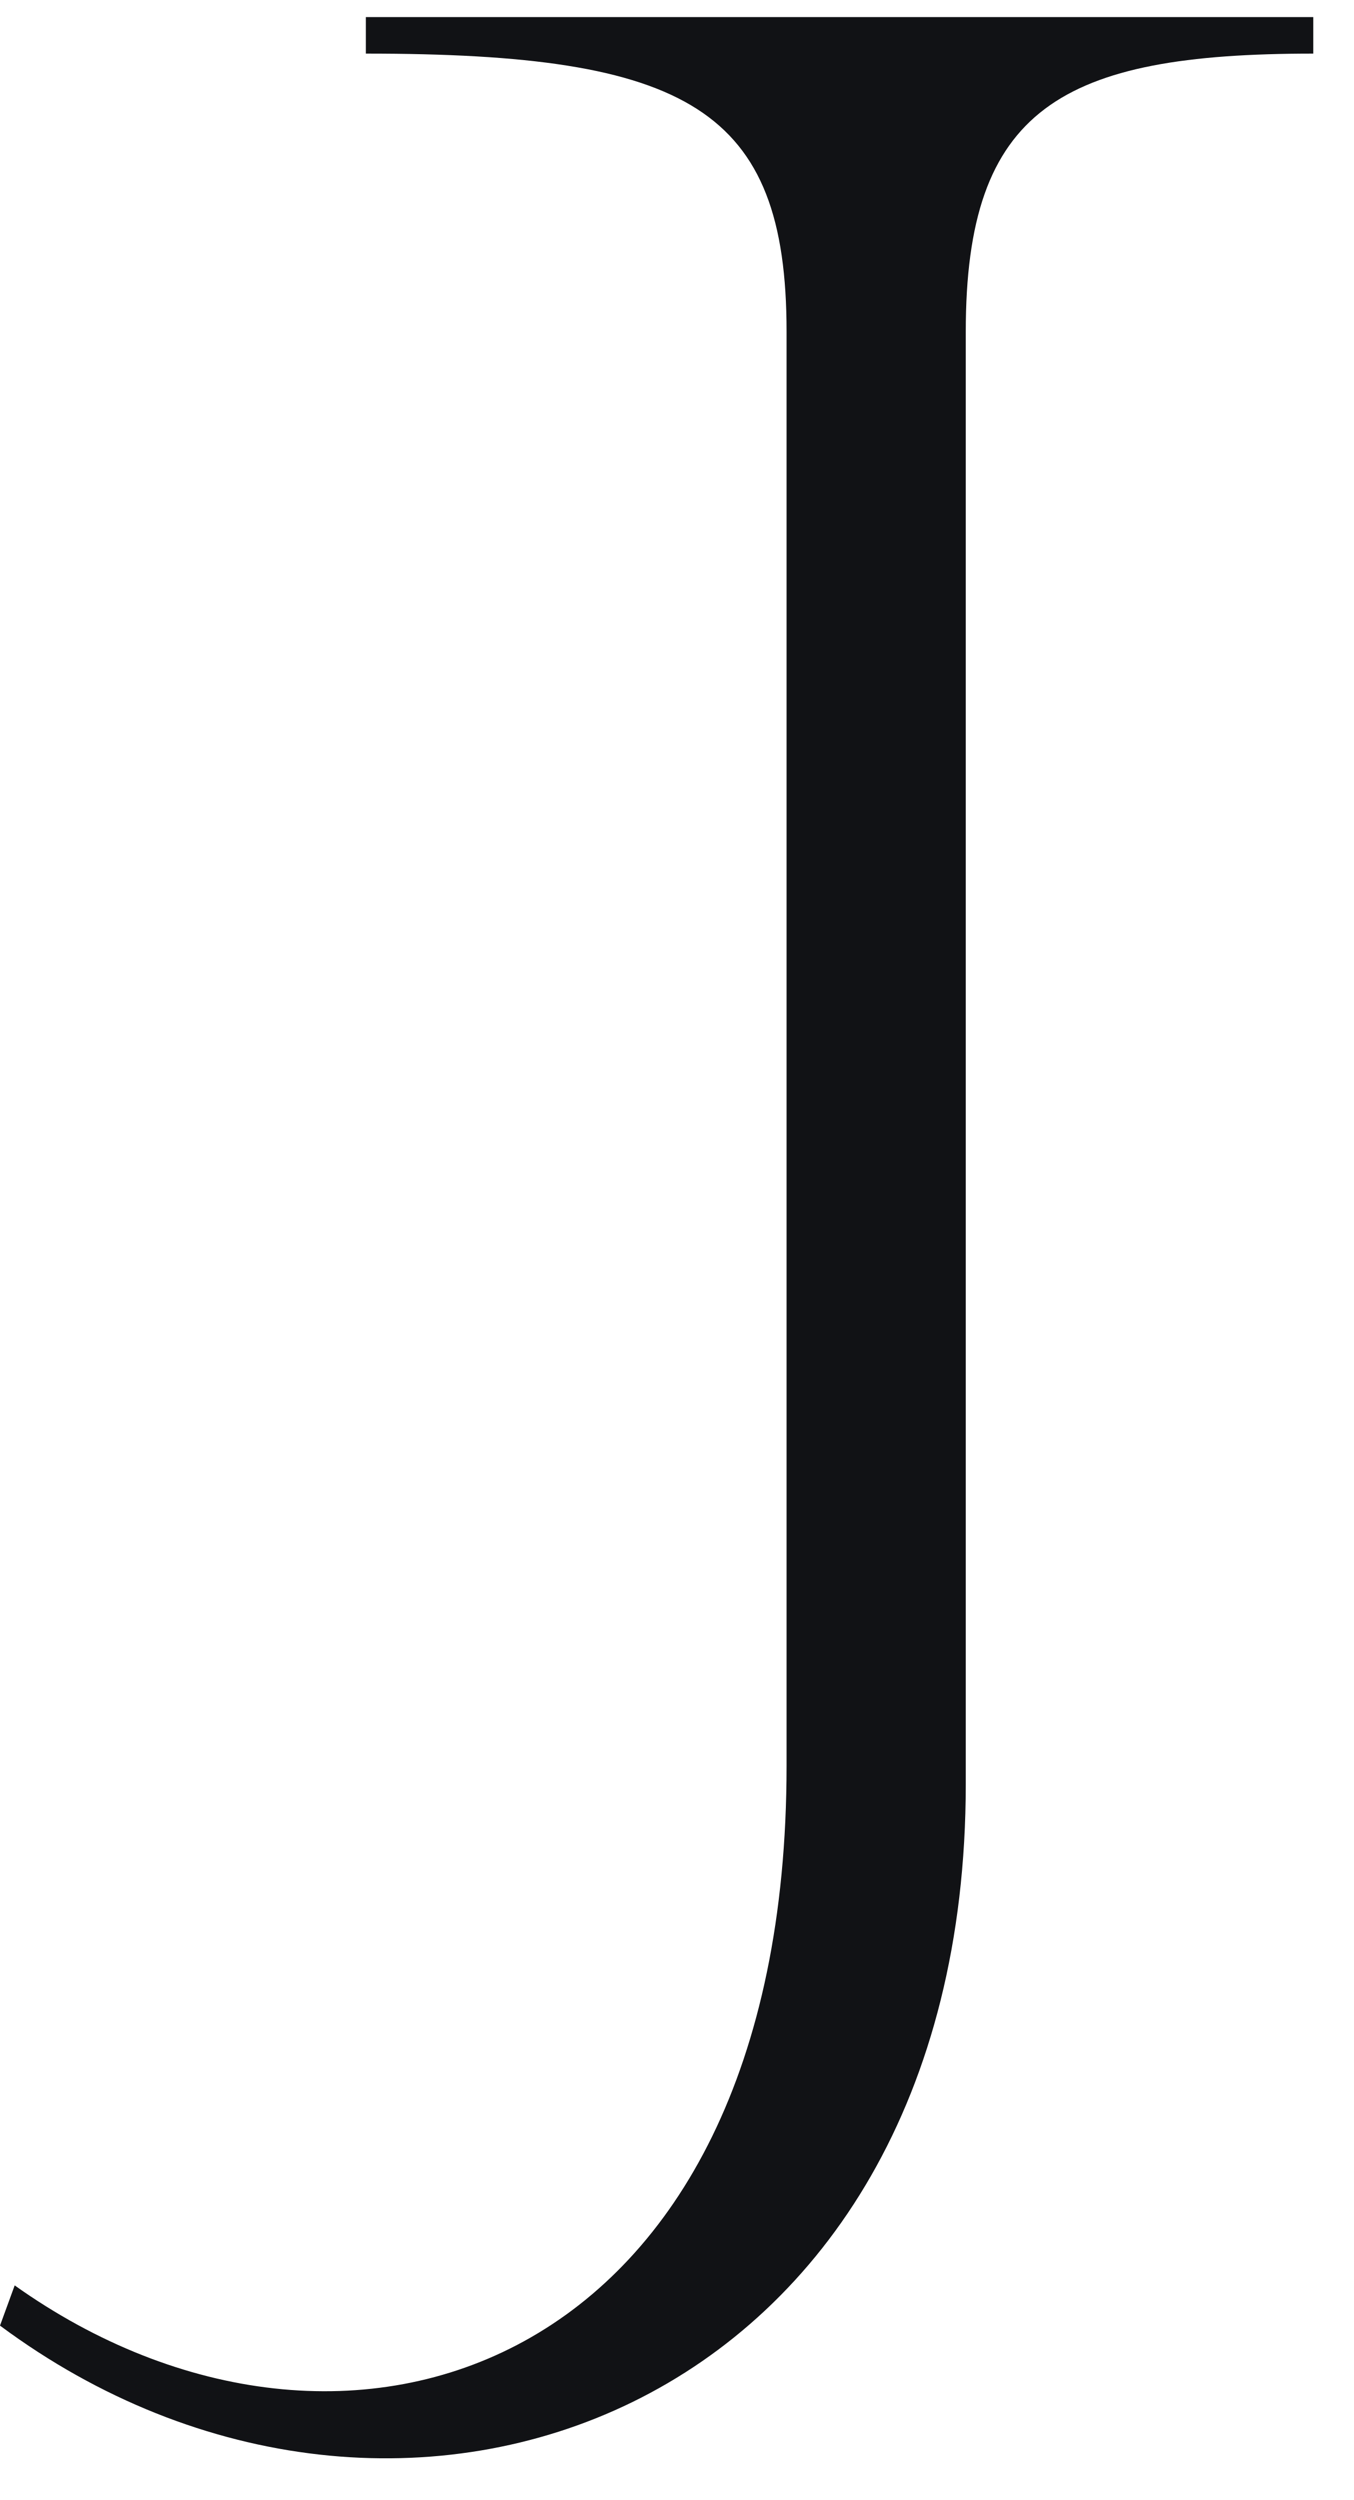 <svg width="26" height="48" viewBox="0 0 26 48" fill="none" xmlns="http://www.w3.org/2000/svg">
<path d="M25.218 0.328V1.029C20.37 1.029 18.545 2.083 18.545 6.367V34.253C18.545 46.335 7.659 50.339 0 44.648L0.282 43.876C6.602 48.371 15.104 45.563 15.104 33.901V6.367C15.104 2.083 13.207 1.029 7.025 1.029V0.328H25.218Z" fill="#111215"/>
</svg>

